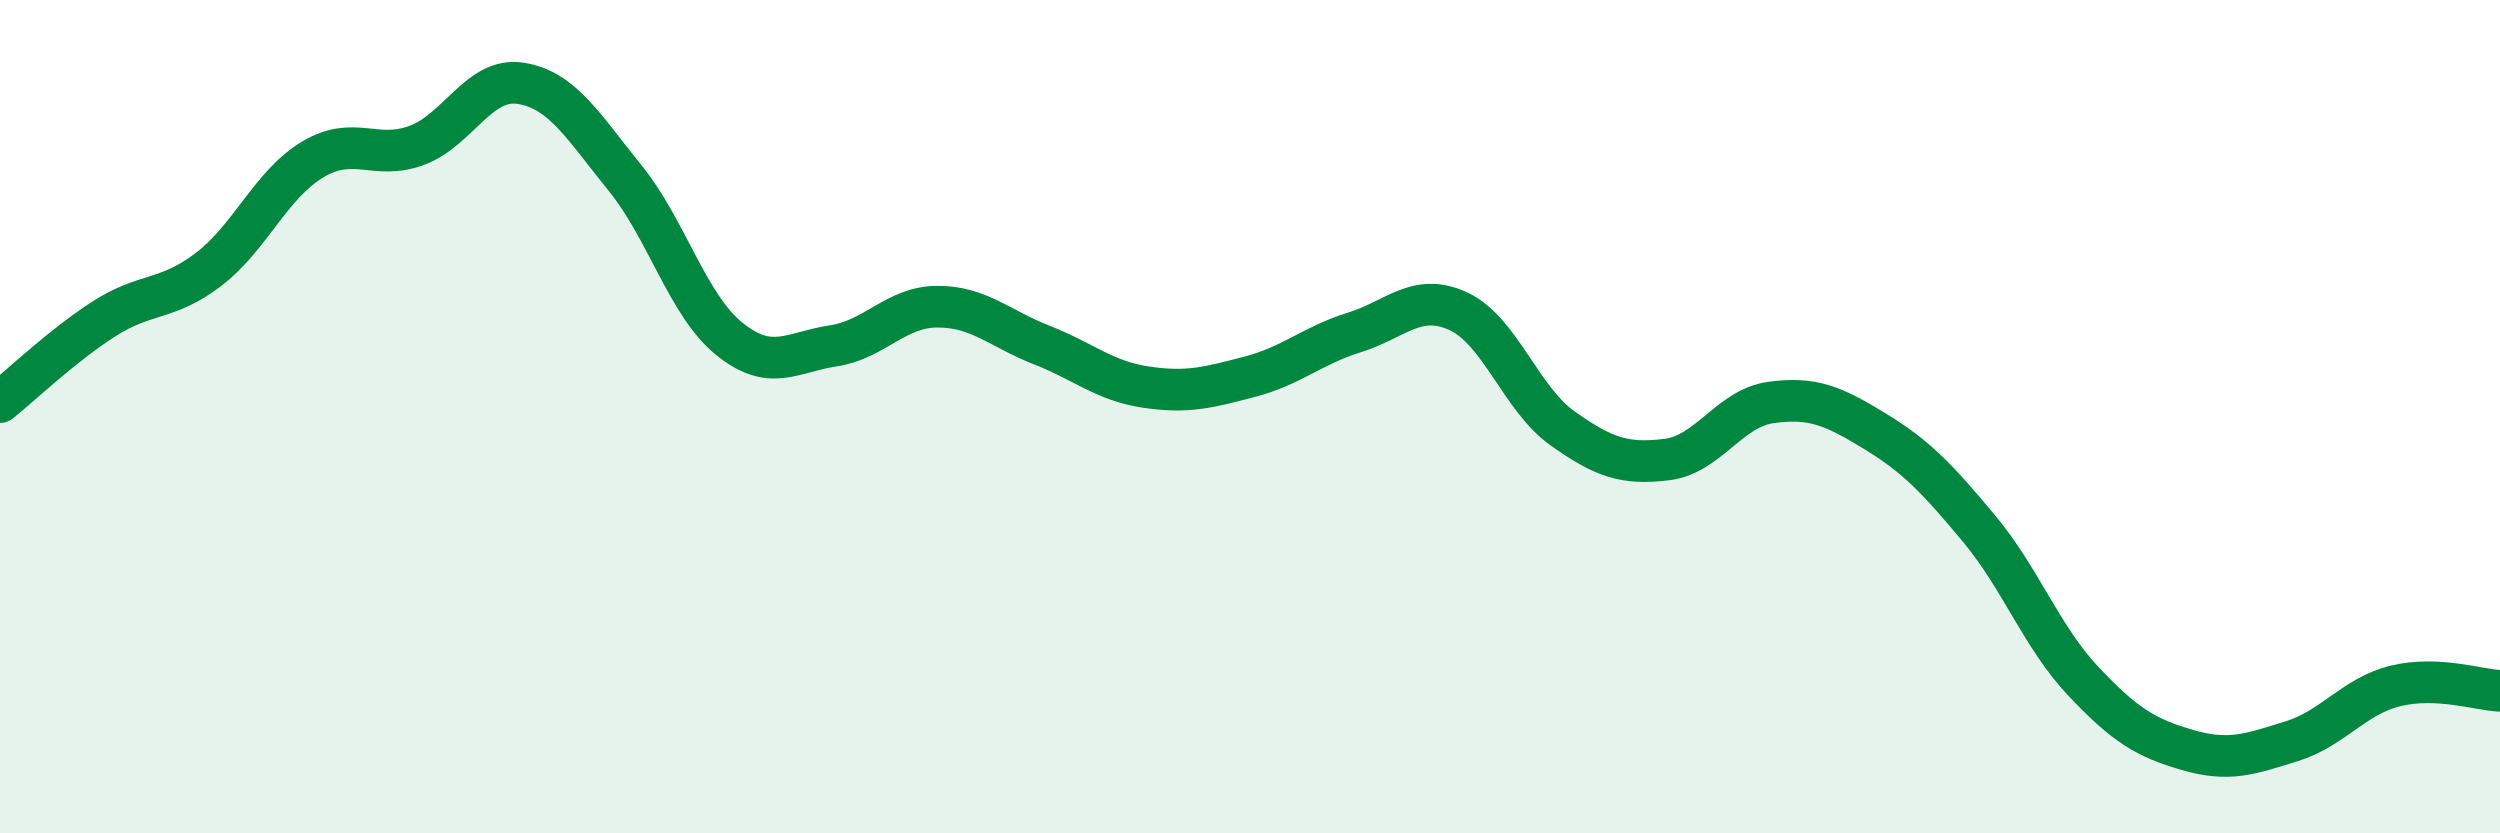 
    <svg width="60" height="20" viewBox="0 0 60 20" xmlns="http://www.w3.org/2000/svg">
      <path
        d="M 0,9.65 C 0.5,9.25 1.5,8.29 2.5,7.65 C 3.5,7.01 4,7.23 5,6.47 C 6,5.71 6.5,4.43 7.5,3.83 C 8.5,3.23 9,3.86 10,3.49 C 11,3.12 11.5,1.84 12.5,2 C 13.5,2.16 14,3.04 15,4.27 C 16,5.5 16.5,7.32 17.5,8.13 C 18.5,8.94 19,8.45 20,8.3 C 21,8.15 21.5,7.36 22.5,7.36 C 23.5,7.36 24,7.89 25,8.28 C 26,8.67 26.5,9.14 27.5,9.29 C 28.5,9.44 29,9.3 30,9.04 C 31,8.78 31.5,8.29 32.5,7.98 C 33.5,7.67 34,7.01 35,7.47 C 36,7.93 36.5,9.57 37.5,10.28 C 38.5,10.99 39,11.15 40,11.03 C 41,10.91 41.5,9.8 42.5,9.66 C 43.5,9.52 44,9.74 45,10.35 C 46,10.96 46.5,11.49 47.5,12.69 C 48.5,13.89 49,15.29 50,16.35 C 51,17.41 51.5,17.71 52.5,18 C 53.5,18.29 54,18.1 55,17.79 C 56,17.48 56.5,16.7 57.5,16.46 C 58.5,16.22 59.5,16.56 60,16.58L60 20L0 20Z"
        fill="#008740"
        opacity="0.1"
        stroke-linecap="round"
        stroke-linejoin="round"
      />
      <path
        d="M 0,9.65 C 0.5,9.25 1.5,8.29 2.5,7.65 C 3.5,7.01 4,7.23 5,6.47 C 6,5.71 6.5,4.43 7.5,3.83 C 8.5,3.23 9,3.86 10,3.49 C 11,3.12 11.5,1.84 12.5,2 C 13.5,2.16 14,3.04 15,4.27 C 16,5.5 16.5,7.32 17.5,8.13 C 18.5,8.94 19,8.45 20,8.3 C 21,8.15 21.5,7.36 22.5,7.36 C 23.5,7.36 24,7.89 25,8.28 C 26,8.67 26.5,9.14 27.5,9.29 C 28.5,9.44 29,9.3 30,9.04 C 31,8.78 31.5,8.29 32.5,7.98 C 33.5,7.67 34,7.01 35,7.47 C 36,7.93 36.5,9.57 37.5,10.28 C 38.5,10.99 39,11.15 40,11.03 C 41,10.91 41.5,9.8 42.5,9.66 C 43.5,9.52 44,9.74 45,10.35 C 46,10.96 46.5,11.49 47.5,12.69 C 48.5,13.89 49,15.29 50,16.35 C 51,17.41 51.5,17.71 52.5,18 C 53.5,18.29 54,18.1 55,17.79 C 56,17.48 56.5,16.7 57.5,16.46 C 58.5,16.22 59.5,16.56 60,16.58"
        stroke="#008740"
        stroke-width="1"
        fill="none"
        stroke-linecap="round"
        stroke-linejoin="round"
      />
    </svg>
  